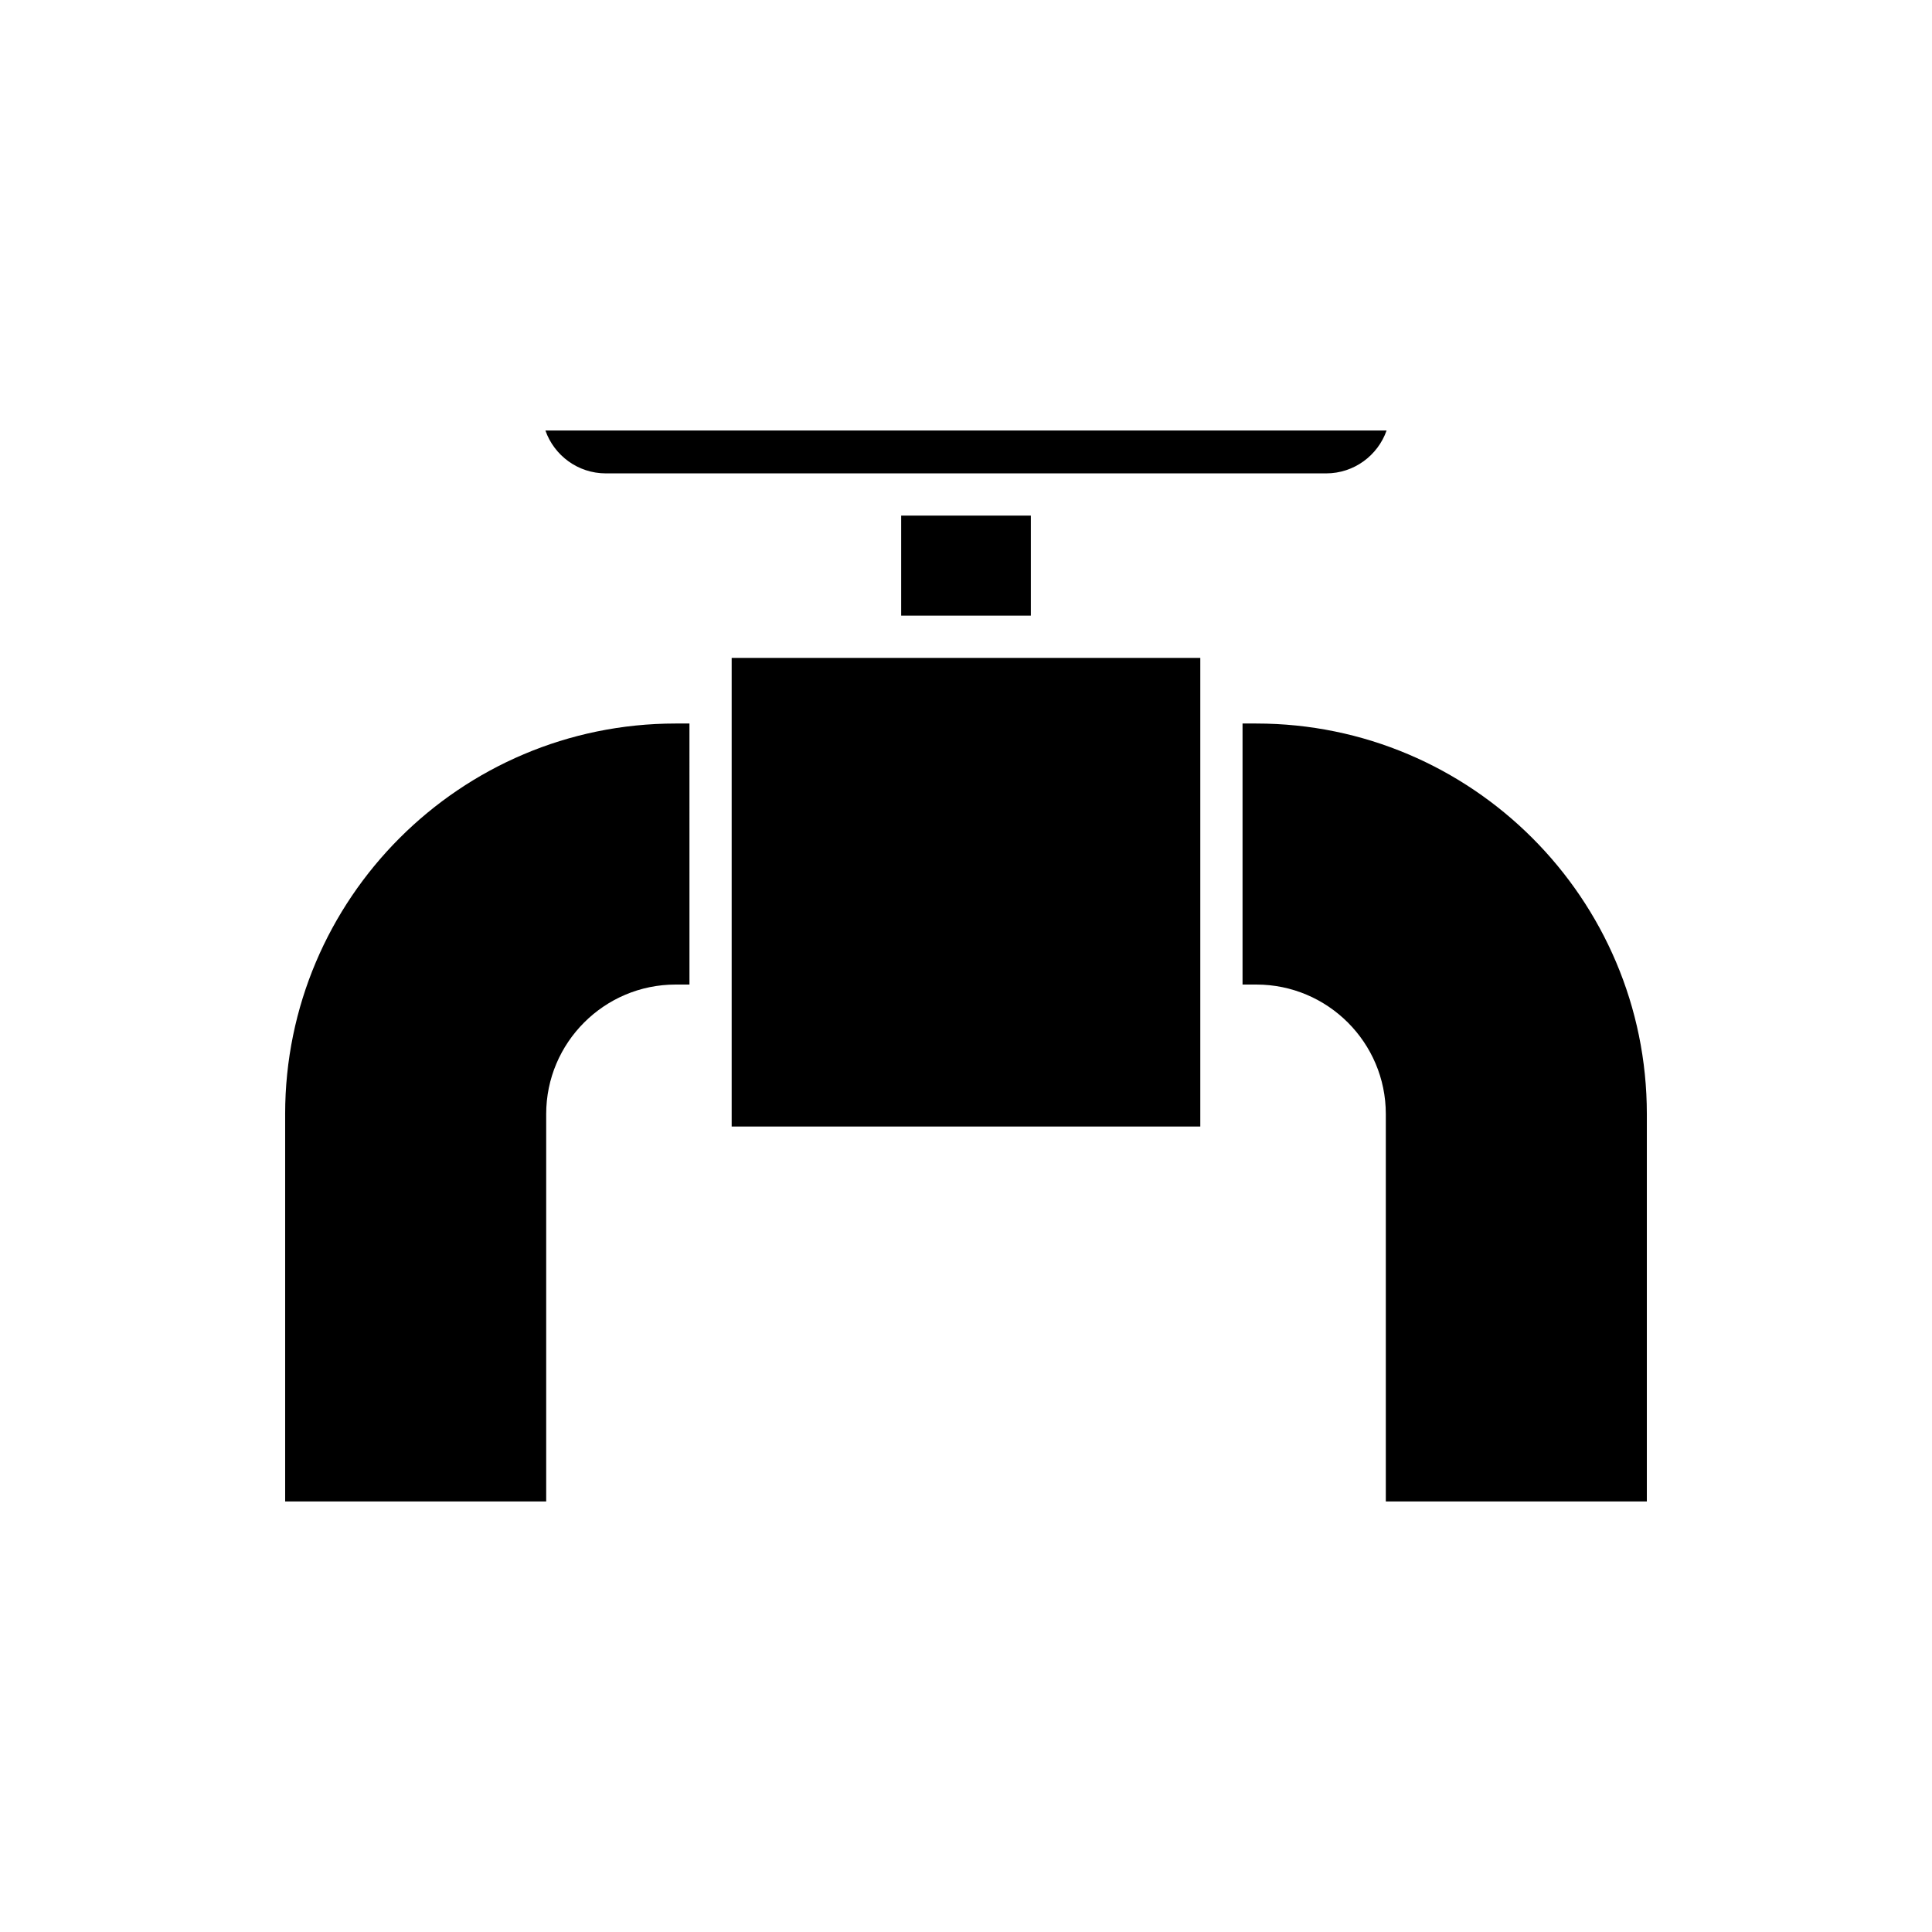 <?xml version="1.0" encoding="UTF-8"?>
<!-- Uploaded to: SVG Find, www.svgrepo.com, Generator: SVG Find Mixer Tools -->
<svg fill="#000000" width="800px" height="800px" version="1.1" viewBox="144 144 512 512" xmlns="http://www.w3.org/2000/svg">
 <g>
  <path d="m219.57 439.22v102.68h69.176v-102.68c0-18.914 15.387-34.305 34.305-34.305h3.664l-0.004-69.176h-3.664c-57.055 0-103.48 46.422-103.48 103.48z"/>
  <path d="m304.54 269.45h190.91c7.391 0 13.688-4.75 16.008-11.359h-222.92c2.32 6.609 8.617 11.359 16.008 11.359z"/>
  <path d="m382.82 280.64h34.363v26.508h-34.363z"/>
  <path d="m337.9 318.35h124.19v124.19h-124.19z"/>
  <path d="m476.95 335.74h-3.664v69.176h3.664c18.914 0 34.305 15.387 34.305 34.305v102.68h69.176v-102.68c0-57.059-46.426-103.48-103.48-103.48z"/>
 </g>
</svg>